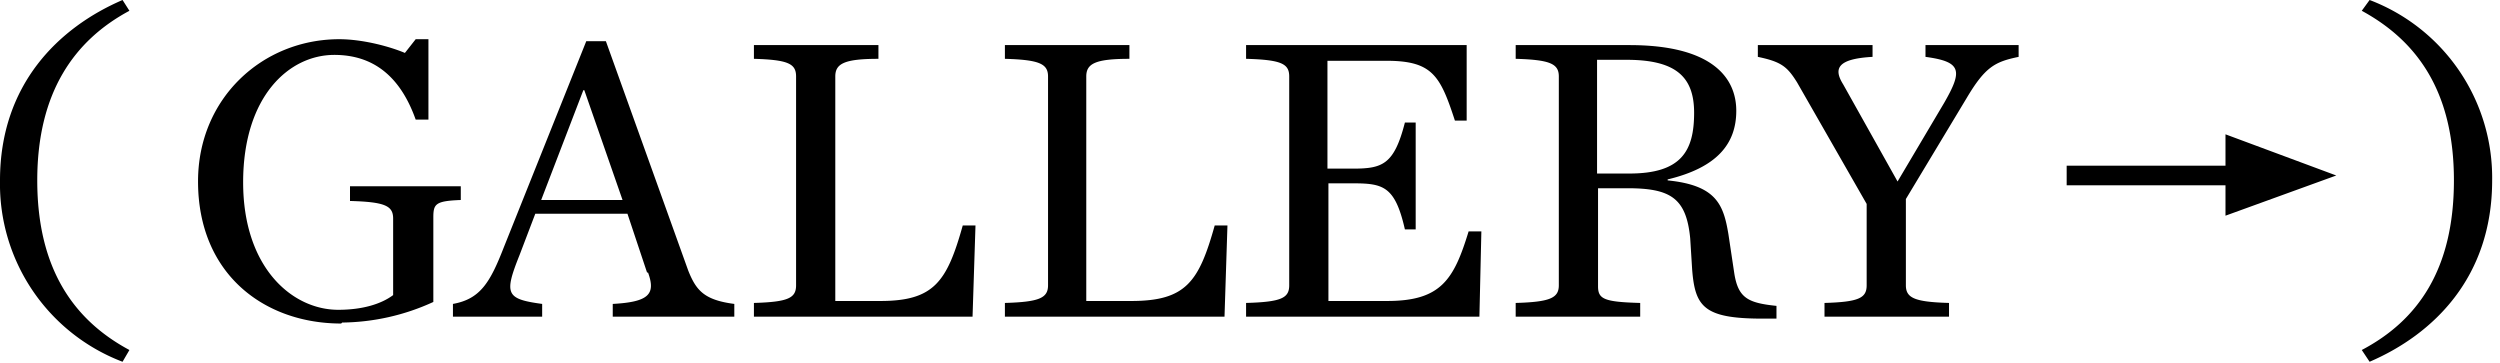 <svg xmlns="http://www.w3.org/2000/svg" width="255" height="37" fill="none"><path fill="#000" d="M12.5 36.9A19.4 19.4 0 0 1 0 18.4C0 8.6 6 2.8 12.5 0l.7 1.1c-5.6 3-9.4 8.3-9.4 17.3 0 9.1 3.8 14.3 9.4 17.3l-.7 1.2ZM193.5 18.6l4.8-8.1c1.9-3.3 1.8-4.2-1.9-4.7V4.6h9.5v1.2c-2.4.5-3.4 1-5.3 4.2l-6.2 10.3v8.8c0 1.3.9 1.7 4.4 1.8v1.4h-12.7v-1.4c3.5-.1 4.3-.5 4.3-1.8v-8.3l-7.1-12.4c-1-1.6-1.6-2.1-4-2.6V4.6H191v1.2C187.4 6 187 7 188 8.6l5.6 10ZM163 17.7h3.2c5.3 0 6.6-2.3 6.6-6.2 0-3.7-1.9-5.4-6.9-5.4h-3v11.6Zm0 1.5v10c0 1.3.6 1.6 4.3 1.7v1.4h-12.7v-1.4c3.5-.1 4.4-.5 4.4-1.8V7.8c0-1.3-.9-1.7-4.4-1.8V4.6h11.6c8.4 0 10.9 3.3 10.9 6.7 0 3.4-2 5.8-7 7v.1c5 .5 5.7 2.5 6.2 5.5l.6 4c.4 2.5 1.4 3 4.3 3.3v1.3h-1.4c-6 0-6.9-1.2-7.2-5l-.2-3.2c-.4-4.1-2-5.1-6.4-5.1h-3ZM127.1 32.3v-1.4c3.6-.1 4.4-.5 4.4-1.8V7.8c0-1.3-.8-1.7-4.4-1.8V4.6h22.5v7.7h-1.2c-1.5-4.6-2.3-6.1-7-6.1h-6v11h2.6c3 0 4.2-.4 5.3-4.7h1.1v10.9h-1.1c-1-4.4-2.2-4.7-5.3-4.7h-2.5v12h6c5.5 0 6.8-2.2 8.3-7.1h1.3l-.2 8.7h-23.8ZM102.5 32.3v-1.4c3.5-.1 4.4-.5 4.4-1.8V7.8c0-1.3-.9-1.7-4.4-1.8V4.6h12.7V6c-3.5 0-4.4.5-4.4 1.8v22.9h4.6c5.6 0 6.9-2 8.5-7.7h1.3l-.3 9.3h-22.4ZM76.9 32.3v-1.4c3.5-.1 4.3-.5 4.3-1.8V7.8c0-1.3-.8-1.7-4.3-1.8V4.6h12.7V6c-3.5 0-4.4.5-4.4 1.8v22.9h4.6c5.5 0 6.8-2 8.4-7.7h1.3l-.3 9.3H77ZM66 27.8l-2-6h-9.4L53 26c-1.6 4-1.4 4.5 2.3 5v1.3h-9.1V31c2.8-.5 3.8-2.2 5.2-5.8l8.4-21h2l8.4 23.4c.8 2 1.6 3 4.7 3.4v1.3H62.5V31c3.7-.2 4.4-1 3.6-3.2Zm-10.8-7.4h8.3L59.6 9.2h-.1l-4.3 11.2ZM34.8 33c-7.8 0-14.6-5-14.6-14.5C20.2 10 26.8 4 34.6 4c2.5 0 5.3.8 6.7 1.4l1.1-1.4h1.3v8.2h-1.3c-1.6-4.5-4.4-6.6-8.3-6.6-4.6 0-9.3 4.2-9.3 13 0 8.7 5 13 9.7 13 2.5 0 4.4-.6 5.6-1.5v-7.8c0-1.3-.8-1.7-4.4-1.8V19H47v1.4c-2.6.1-2.8.4-2.8 1.8v8.6a22.8 22.8 0 0 1-9.3 2.1Z"/><path fill="#000" fill-rule="evenodd" d="M210.8 16.9h20.8v2h-20.8v-2Z" clip-rule="evenodd"/><path fill="#000" d="M238.3 17.9 227 22v-8.3l11.3 4.2ZM241.7 36.9l-.8-1.2c5.7-3 9.4-8.2 9.4-17.3 0-9-3.7-14.2-9.4-17.3l.8-1.1a19.4 19.4 0 0 1 12.5 18.4c0 9.9-6 15.7-12.5 18.5Z"/></svg>